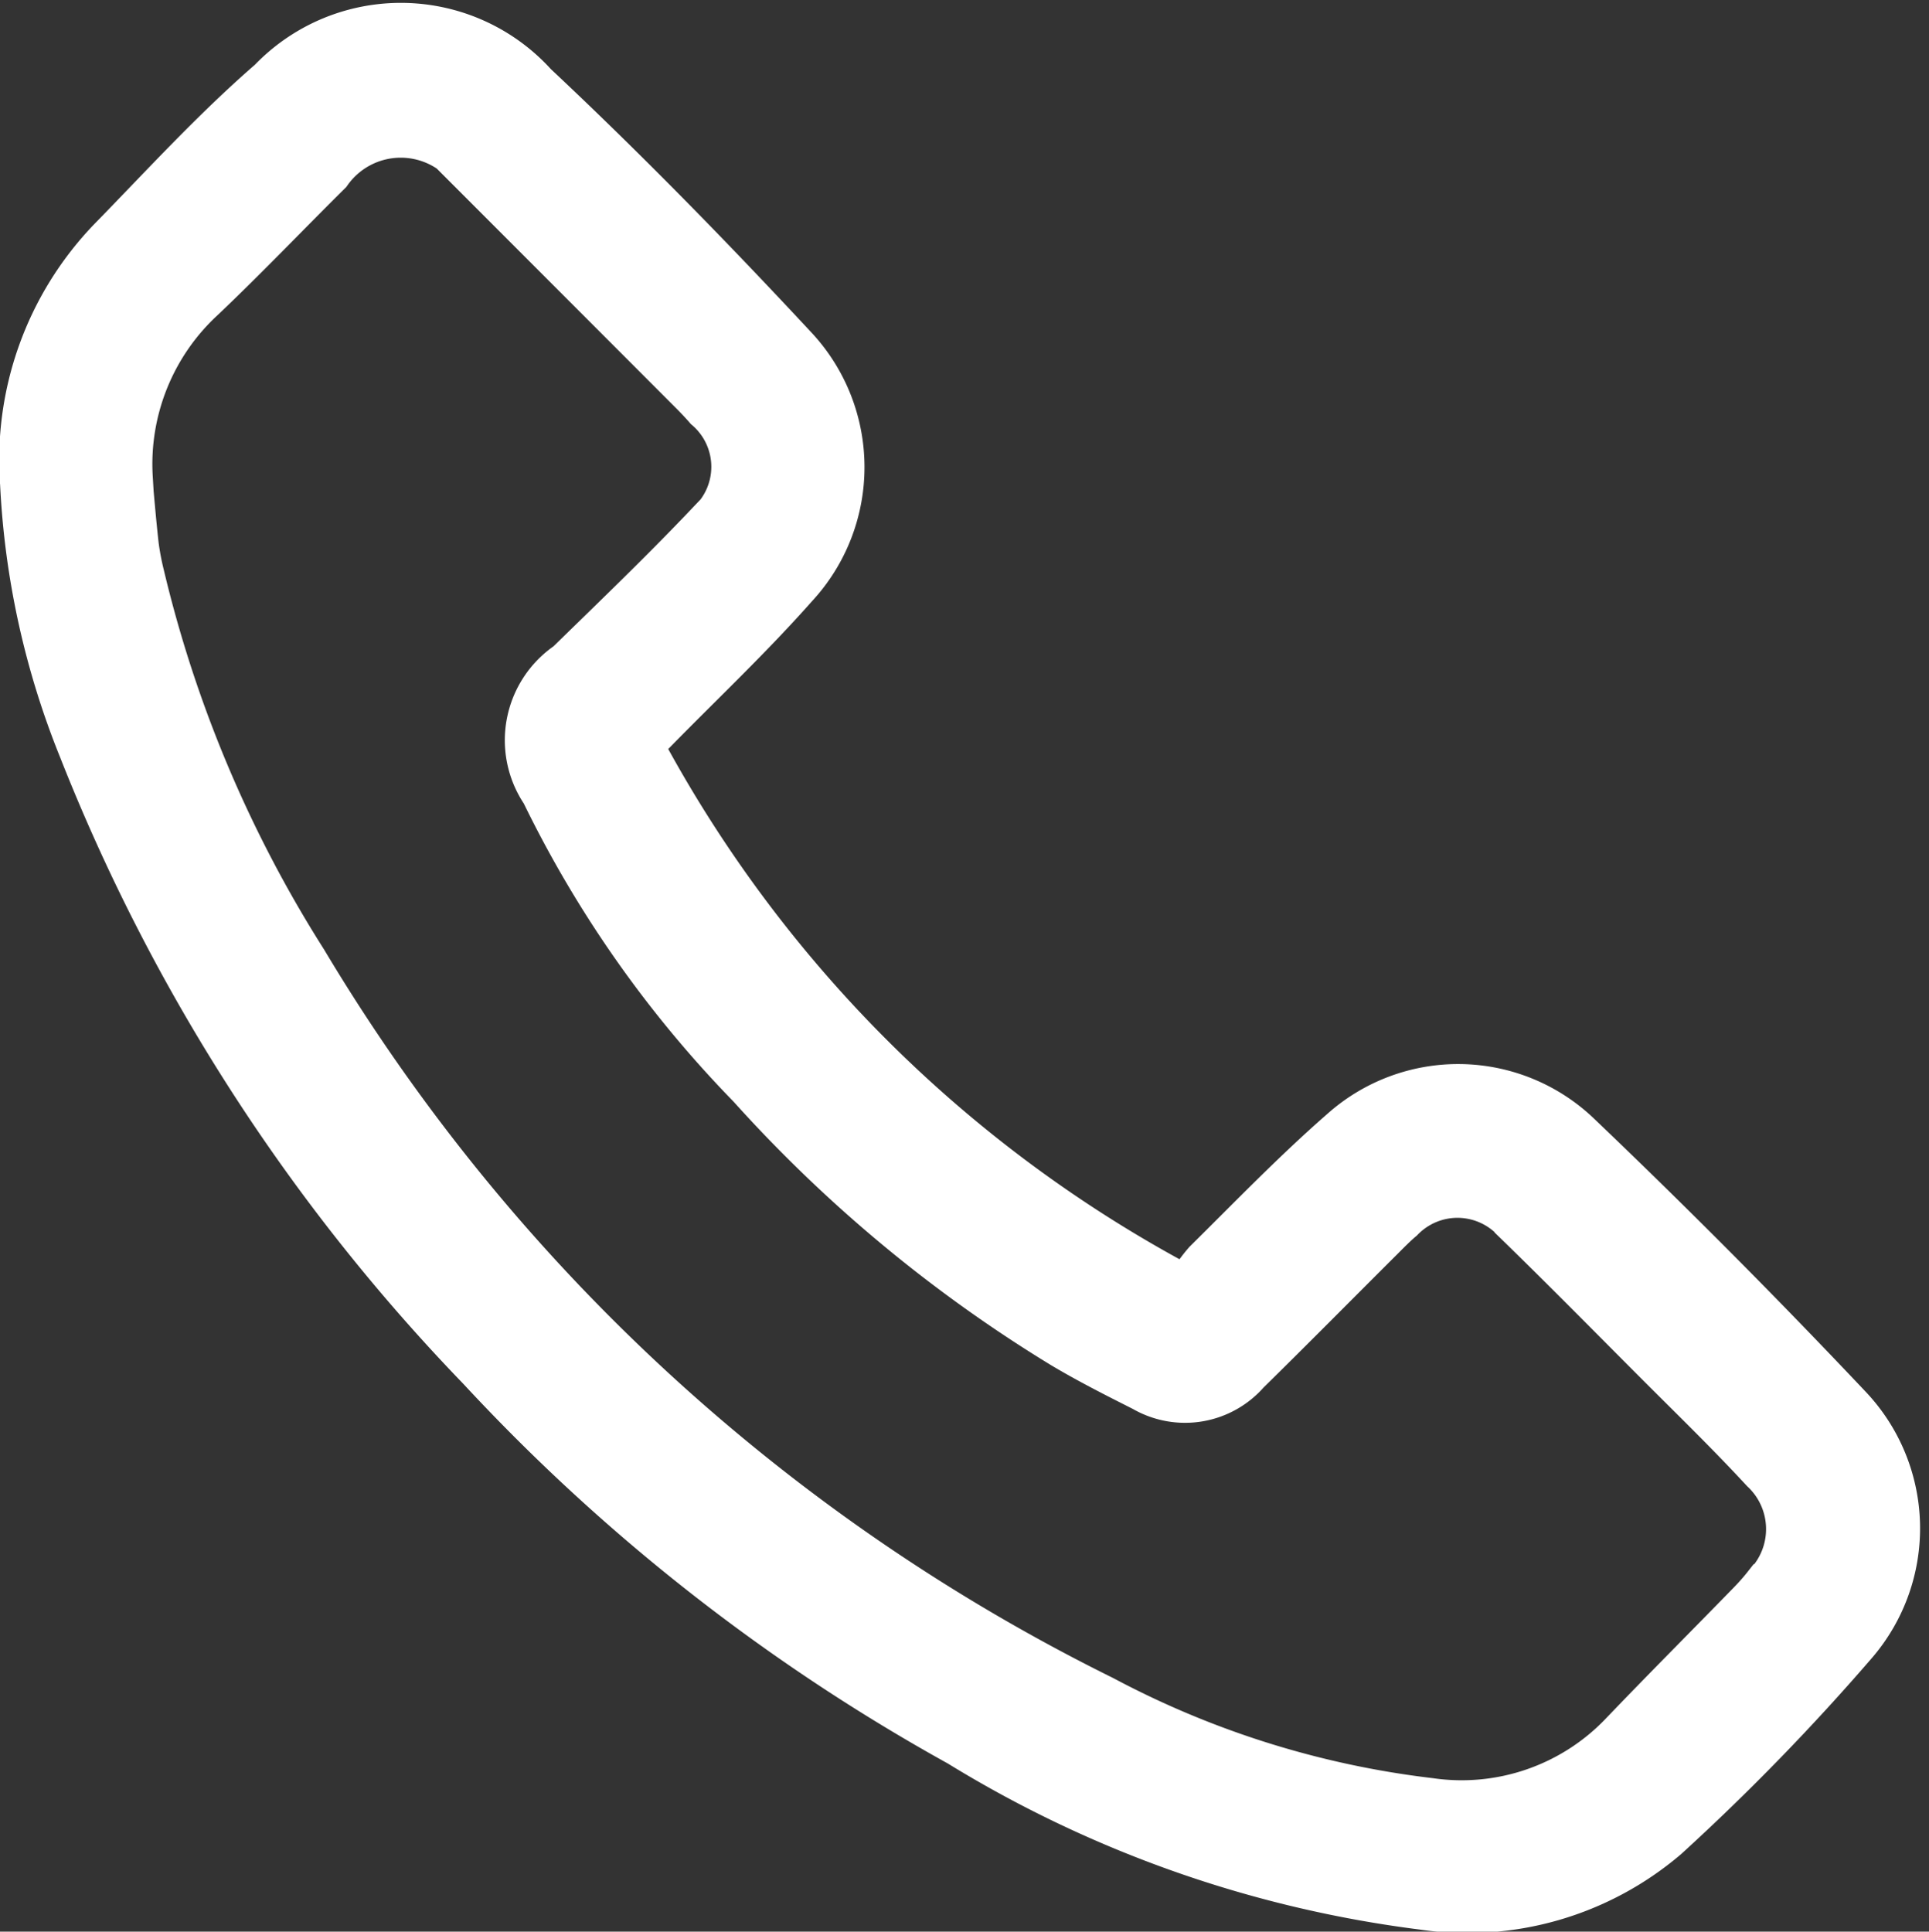 <?xml version="1.0" encoding="UTF-8"?>
<svg xmlns="http://www.w3.org/2000/svg" width="24.913" height="24.948" viewBox="0 0 24.913 24.948">
  <rect x="0" y="0" width="24.913" height="24.948" fill="#333333" stroke="none"/>
  <path id="Trazado_8" data-name="Trazado 8" d="M-496.906-175.136a16.945,16.945,0,0,0,7,6.972,2.028,2.028,0,0,1,.227-.318c.581-.574,1.149-1.164,1.763-1.7a2.288,2.288,0,0,1,3.092.039q1.8,1.717,3.51,3.528a2.316,2.316,0,0,1,.085,3.1A29.354,29.354,0,0,1-483.674-161a4,4,0,0,1-3.183.916,15.062,15.062,0,0,1-6-2.113,24.9,24.9,0,0,1-6.2-4.858,24.441,24.441,0,0,1-5.16-8.02,10.517,10.517,0,0,1-.755-3.435,4.141,4.141,0,0,1,1.133-3.165c.684-.7,1.344-1.425,2.08-2.064a2.372,2.372,0,0,1,3.472.05c1.16,1.088,2.274,2.229,3.358,3.394a2.3,2.3,0,0,1,.008,3.135c-.574.649-1.207,1.246-1.814,1.865C-496.787-175.24-496.845-175.192-496.906-175.136Zm-6.6-3.455c.027.293.051.587.084.879a3.473,3.473,0,0,0,.071.372,16.327,16.327,0,0,0,2.1,4.977,24.765,24.765,0,0,0,10.288,9.5,11.936,11.936,0,0,0,4.213,1.32,2.822,2.822,0,0,0,2.437-.835c.547-.572,1.107-1.132,1.66-1.7.07-.072.138-.148.2-.227a1,1,0,0,0-.029-1.434c-.457-.495-.942-.963-1.418-1.441-.589-.591-1.174-1.185-1.772-1.766a.964.964,0,0,0-1.422-.037c-.09.076-.173.161-.256.244-.579.577-1.153,1.158-1.736,1.731a1.106,1.106,0,0,1-1.386.229c-.353-.178-.707-.357-1.046-.559a18.137,18.137,0,0,1-4.048-3.361,14.578,14.578,0,0,1-2.675-3.805,1.235,1.235,0,0,1,.326-1.712c.6-.586,1.211-1.172,1.791-1.782a.958.958,0,0,0,0-1.46c-.055-.064-.113-.125-.172-.185q-1.428-1.431-2.857-2.861a1.091,1.091,0,0,0-1.789,0c-.545.54-1.074,1.095-1.629,1.623A2.869,2.869,0,0,0-503.5-178.591Z" transform="translate(505.223 184.757)" fill="#fff" stroke="#fff" stroke-width="0.5"></path>
</svg>
